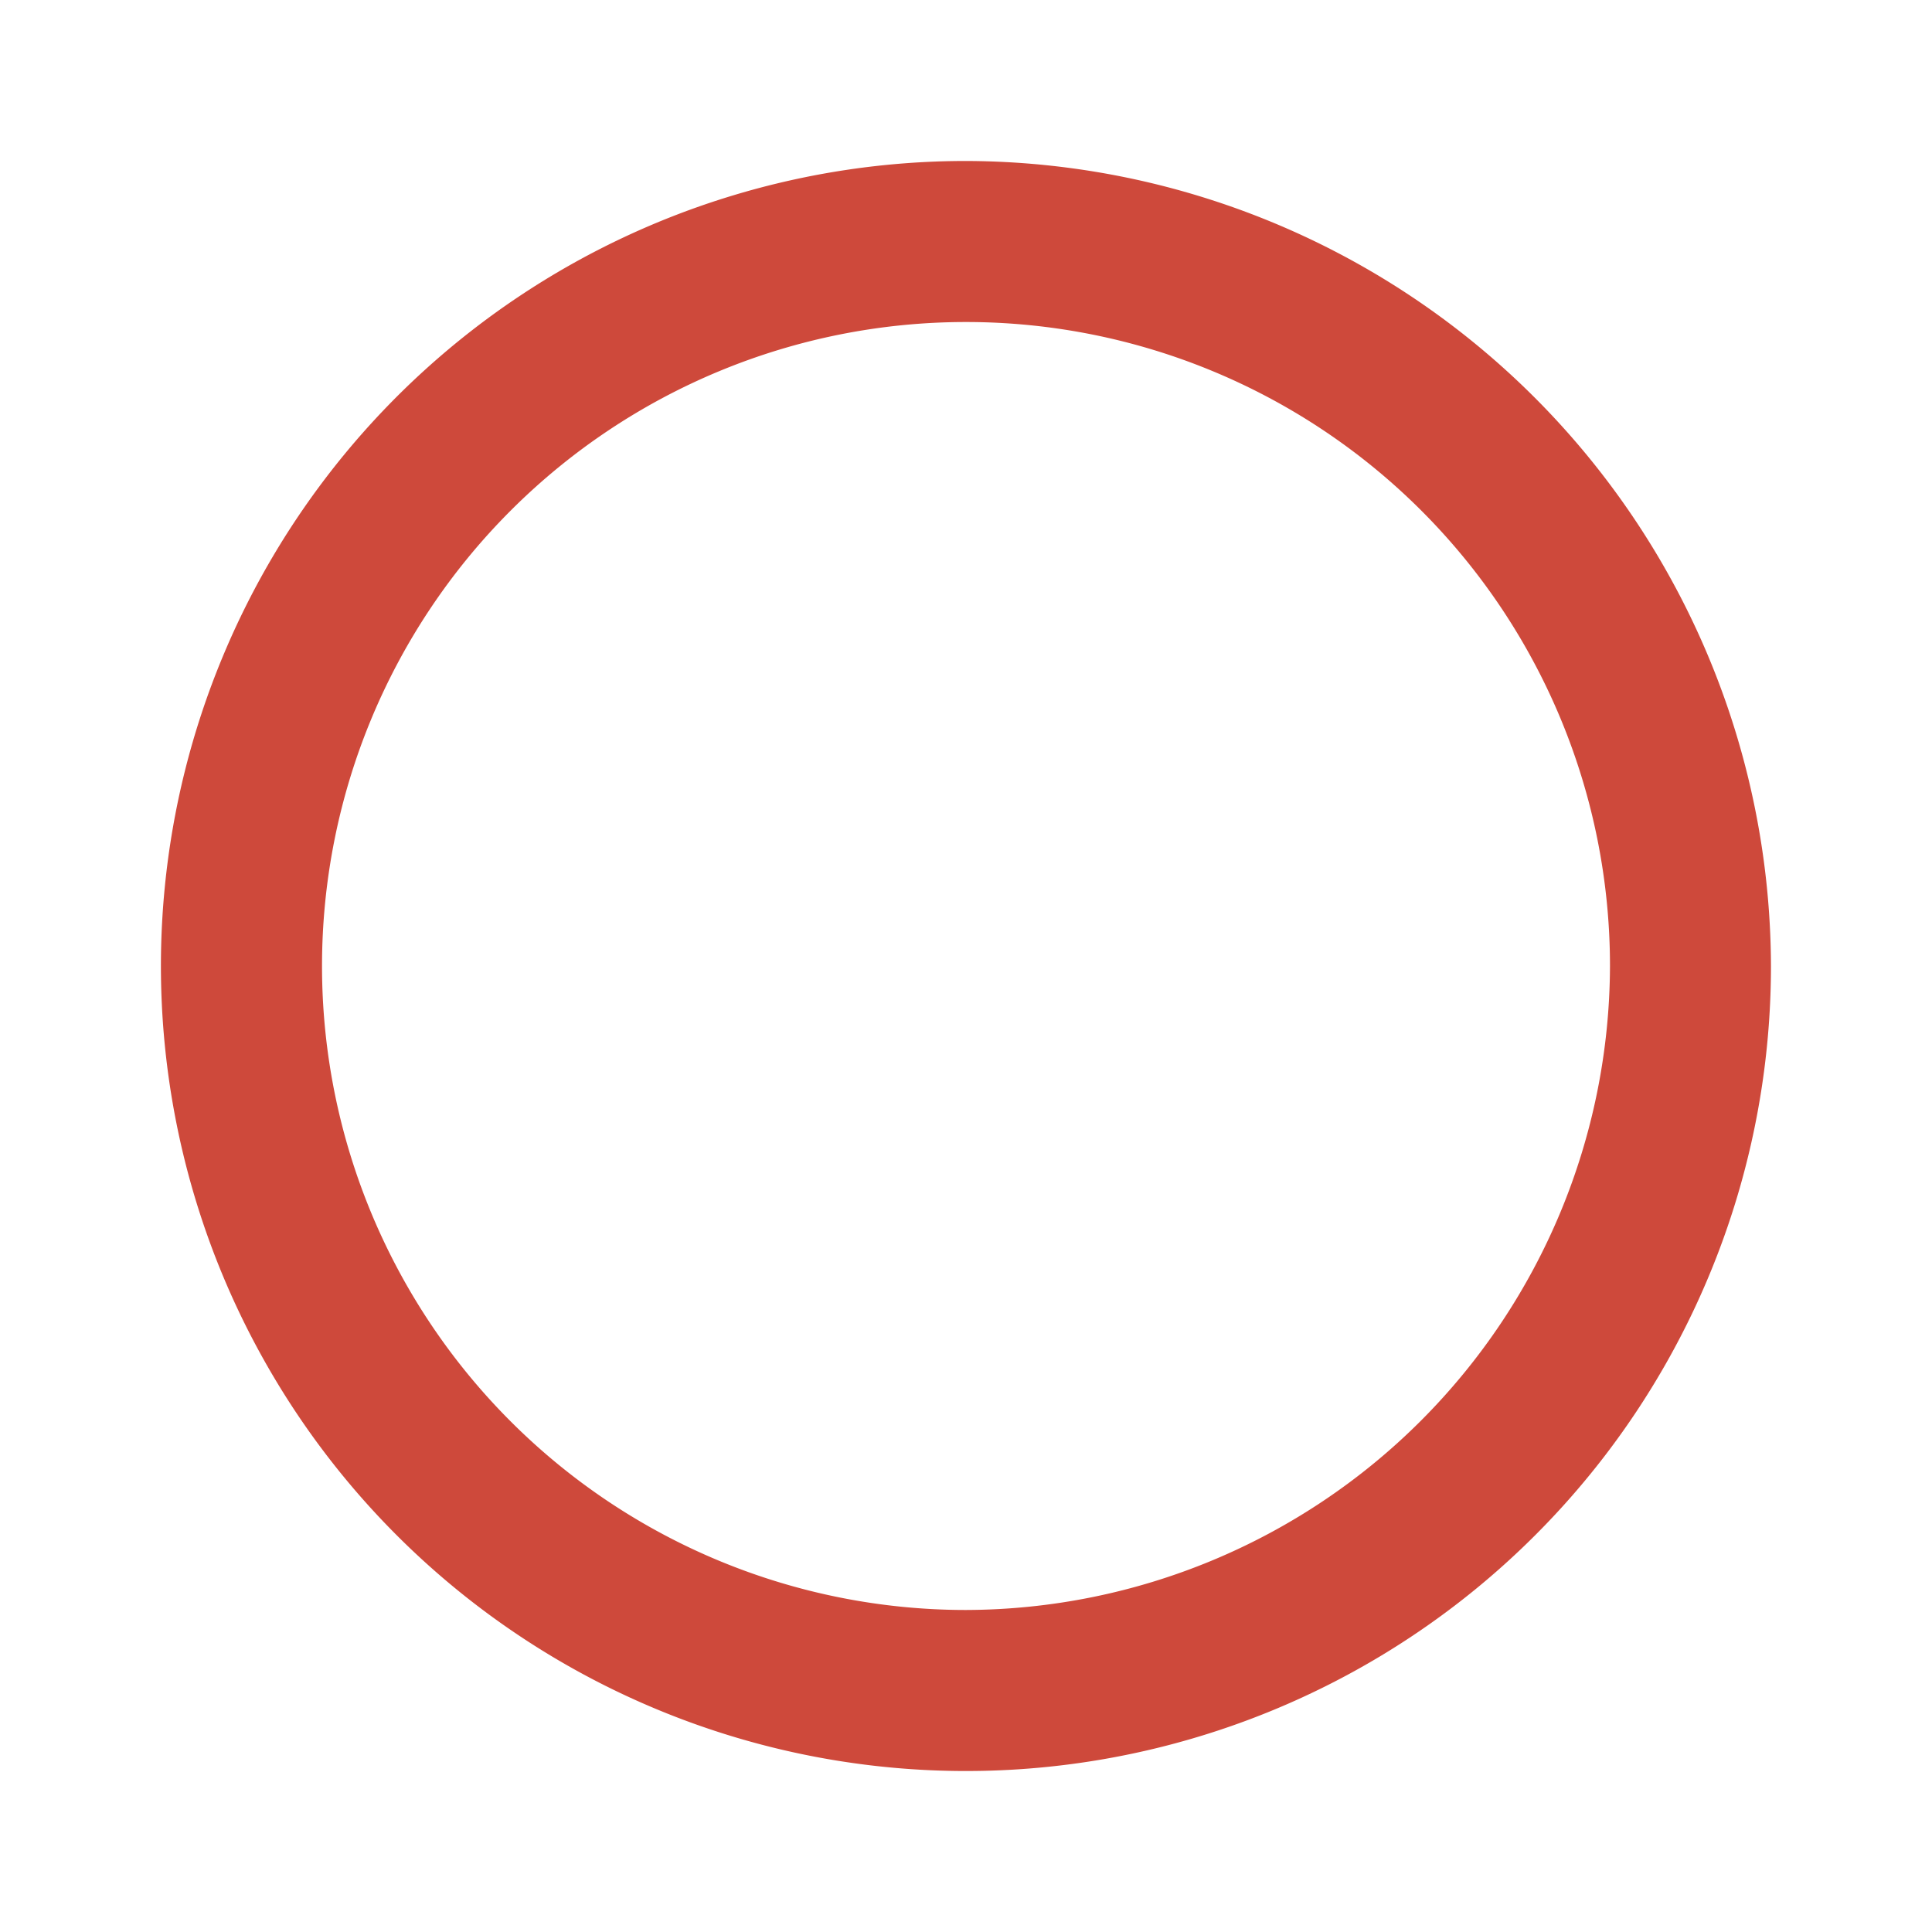 <svg xmlns="http://www.w3.org/2000/svg" viewBox="0 0 32.788 32.788"><defs><style>.a{fill:none;}.b{fill:#ce493b;fill-rule:evenodd;}</style></defs><rect class="a" width="32.788" height="32.788"/><path class="b" d="M15.662,2A13.662,13.662,0,1,0,29.323,15.662,13.7,13.7,0,0,0,15.662,2Zm0,24.591A10.929,10.929,0,1,1,26.591,15.662,10.961,10.961,0,0,1,15.662,26.591Z" transform="translate(0.732 0.732)"/></svg>